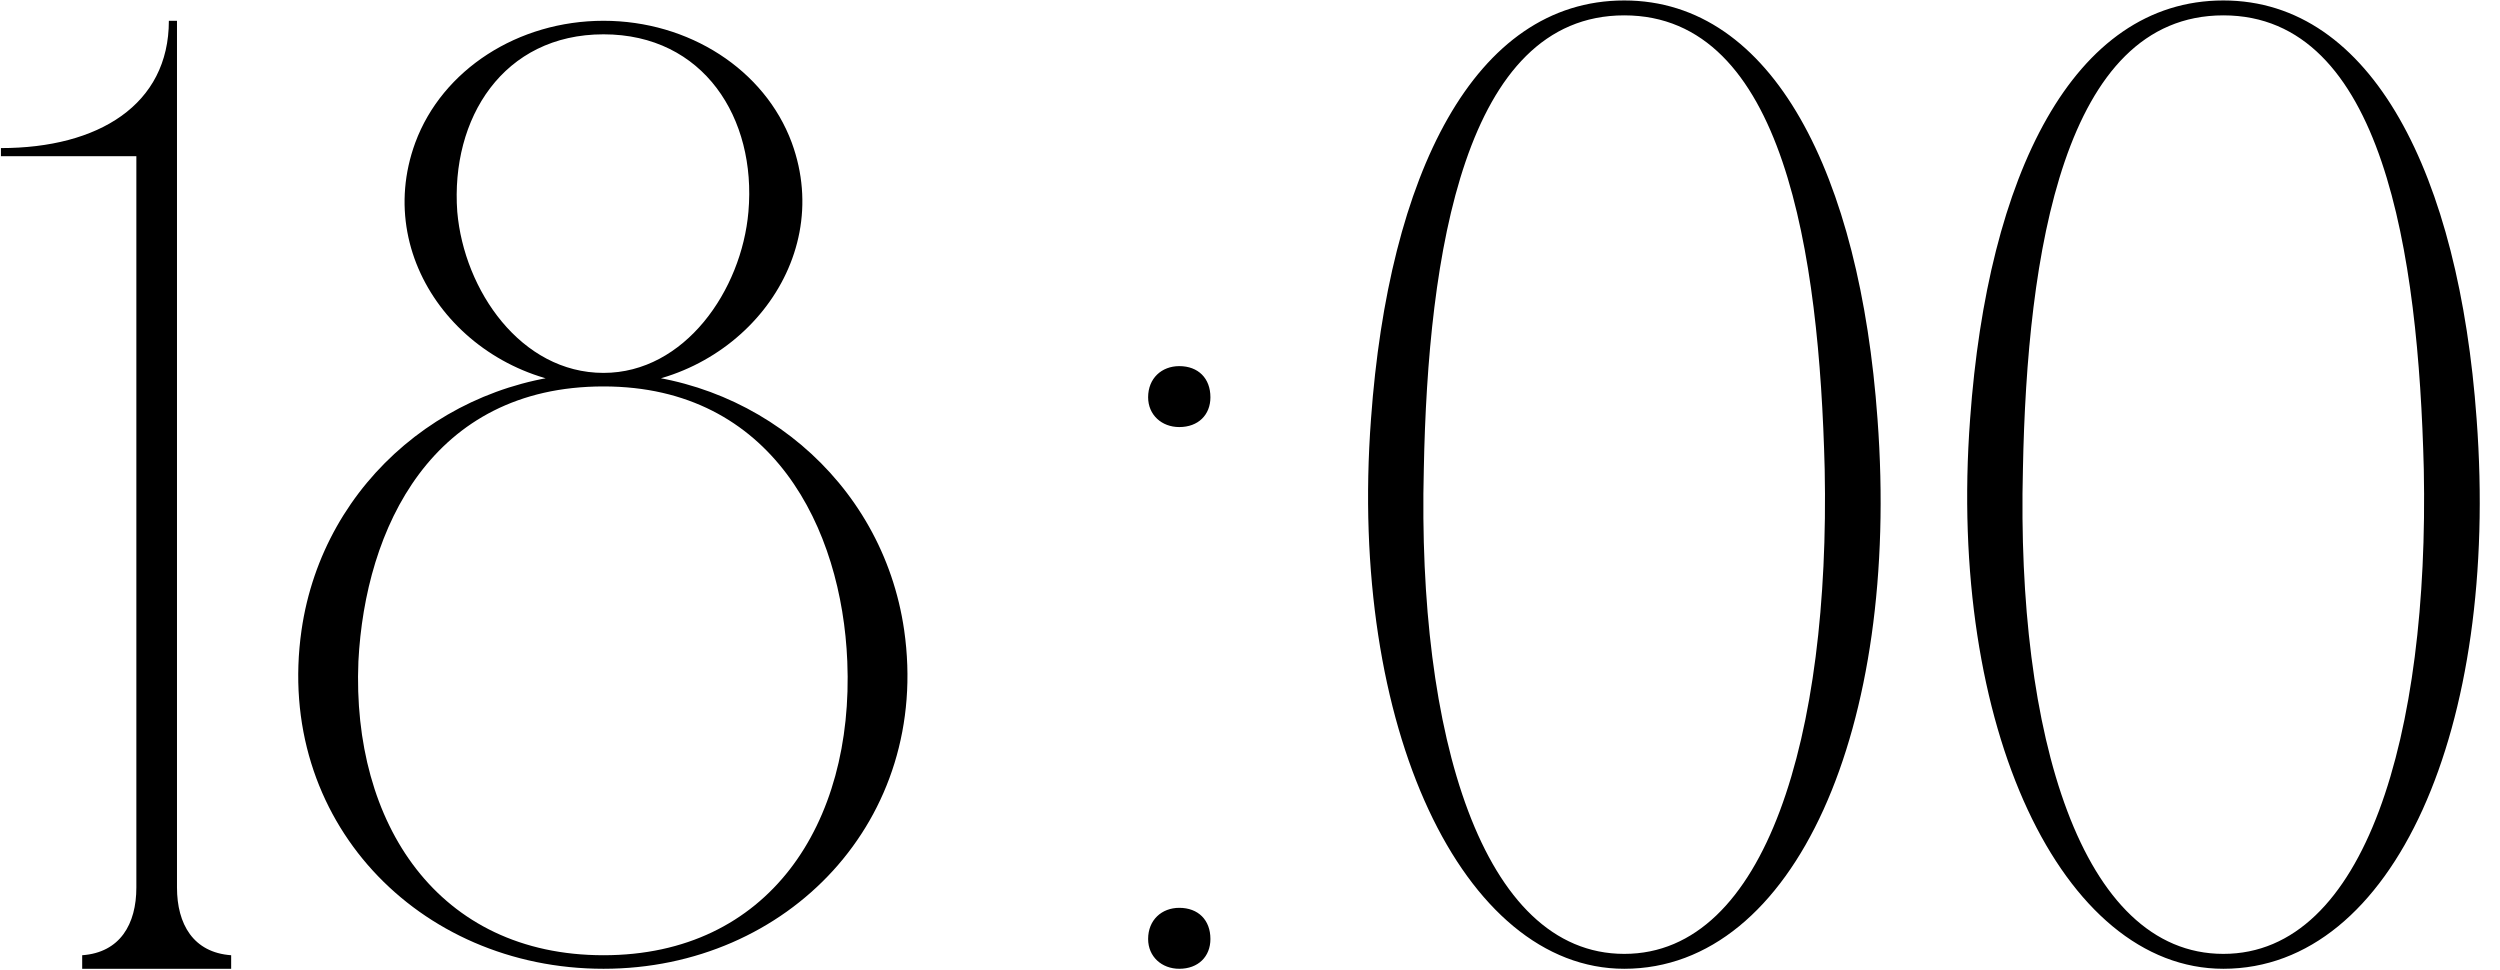 <?xml version="1.0" encoding="UTF-8"?> <svg xmlns="http://www.w3.org/2000/svg" width="1846" height="716" viewBox="0 0 1846 716" fill="none"><path d="M130.688 715.344H100.688V115.344H0.688V109.344C72.688 109.344 124.688 77.344 124.688 15.344H130.688V715.344ZM60.688 715.344V705.344C88.688 703.344 100.688 682.344 100.688 655.344L110.688 715.344H60.688ZM170.688 705.344V715.344H120.688L130.688 655.344C130.688 682.344 142.688 703.344 170.688 705.344ZM445.641 275.344C555.641 275.344 651.641 354.344 667.641 465.344C687.641 605.344 581.641 715.344 445.641 715.344C308.641 715.344 202.641 605.344 222.641 465.344C238.641 354.344 334.641 275.344 445.641 275.344ZM445.641 705.344C567.641 705.344 630.641 608.344 625.641 488.344C621.641 390.344 570.641 285.344 445.641 285.344C318.641 285.344 269.641 390.344 264.641 488.344C259.641 608.344 323.641 705.344 445.641 705.344ZM445.641 275.344C505.641 275.344 547.641 214.344 552.641 156.344C558.641 87.344 519.641 25.344 445.641 25.344C371.641 25.344 332.641 87.344 337.641 156.344C342.641 214.344 384.641 275.344 445.641 275.344ZM306.641 105.344C326.641 51.344 382.641 15.344 445.641 15.344C508.641 15.344 564.641 51.344 584.641 105.344C617.641 195.344 541.641 285.344 445.641 285.344C348.641 285.344 273.641 195.344 306.641 105.344ZM847.773 693.344C847.773 679.344 857.773 670.344 870.773 670.344C884.773 670.344 893.773 679.344 893.773 693.344C893.773 706.344 884.773 715.344 870.773 715.344C857.773 715.344 847.773 706.344 847.773 693.344ZM847.773 293.344C847.773 279.344 857.773 270.344 870.773 270.344C884.773 270.344 893.773 279.344 893.773 293.344C893.773 306.344 884.773 315.344 870.773 315.344C857.773 315.344 847.773 306.344 847.773 293.344ZM1199.35 0.344C1309.35 0.344 1373.35 129.344 1386.35 309.344C1403.35 537.344 1325.35 715.344 1199.35 715.344C1080.35 715.344 995.352 537.344 1012.35 309.344C1025.35 129.344 1088.35 0.344 1199.35 0.344ZM1199.35 704.344C1304.35 704.344 1351.35 542.344 1347.35 346.344C1343.35 187.344 1317.35 11.344 1199.35 11.344C1081.35 11.344 1054.35 187.344 1051.35 346.344C1046.35 542.344 1094.35 704.344 1199.35 704.344ZM1641.73 0.344C1751.73 0.344 1815.73 129.344 1828.73 309.344C1845.73 537.344 1767.73 715.344 1641.73 715.344C1522.73 715.344 1437.73 537.344 1454.73 309.344C1467.73 129.344 1530.73 0.344 1641.73 0.344ZM1641.73 704.344C1746.73 704.344 1793.73 542.344 1789.73 346.344C1785.73 187.344 1759.73 11.344 1641.73 11.344C1523.73 11.344 1496.73 187.344 1493.73 346.344C1488.73 542.344 1536.73 704.344 1641.73 704.344Z" fill="black"></path></svg> 